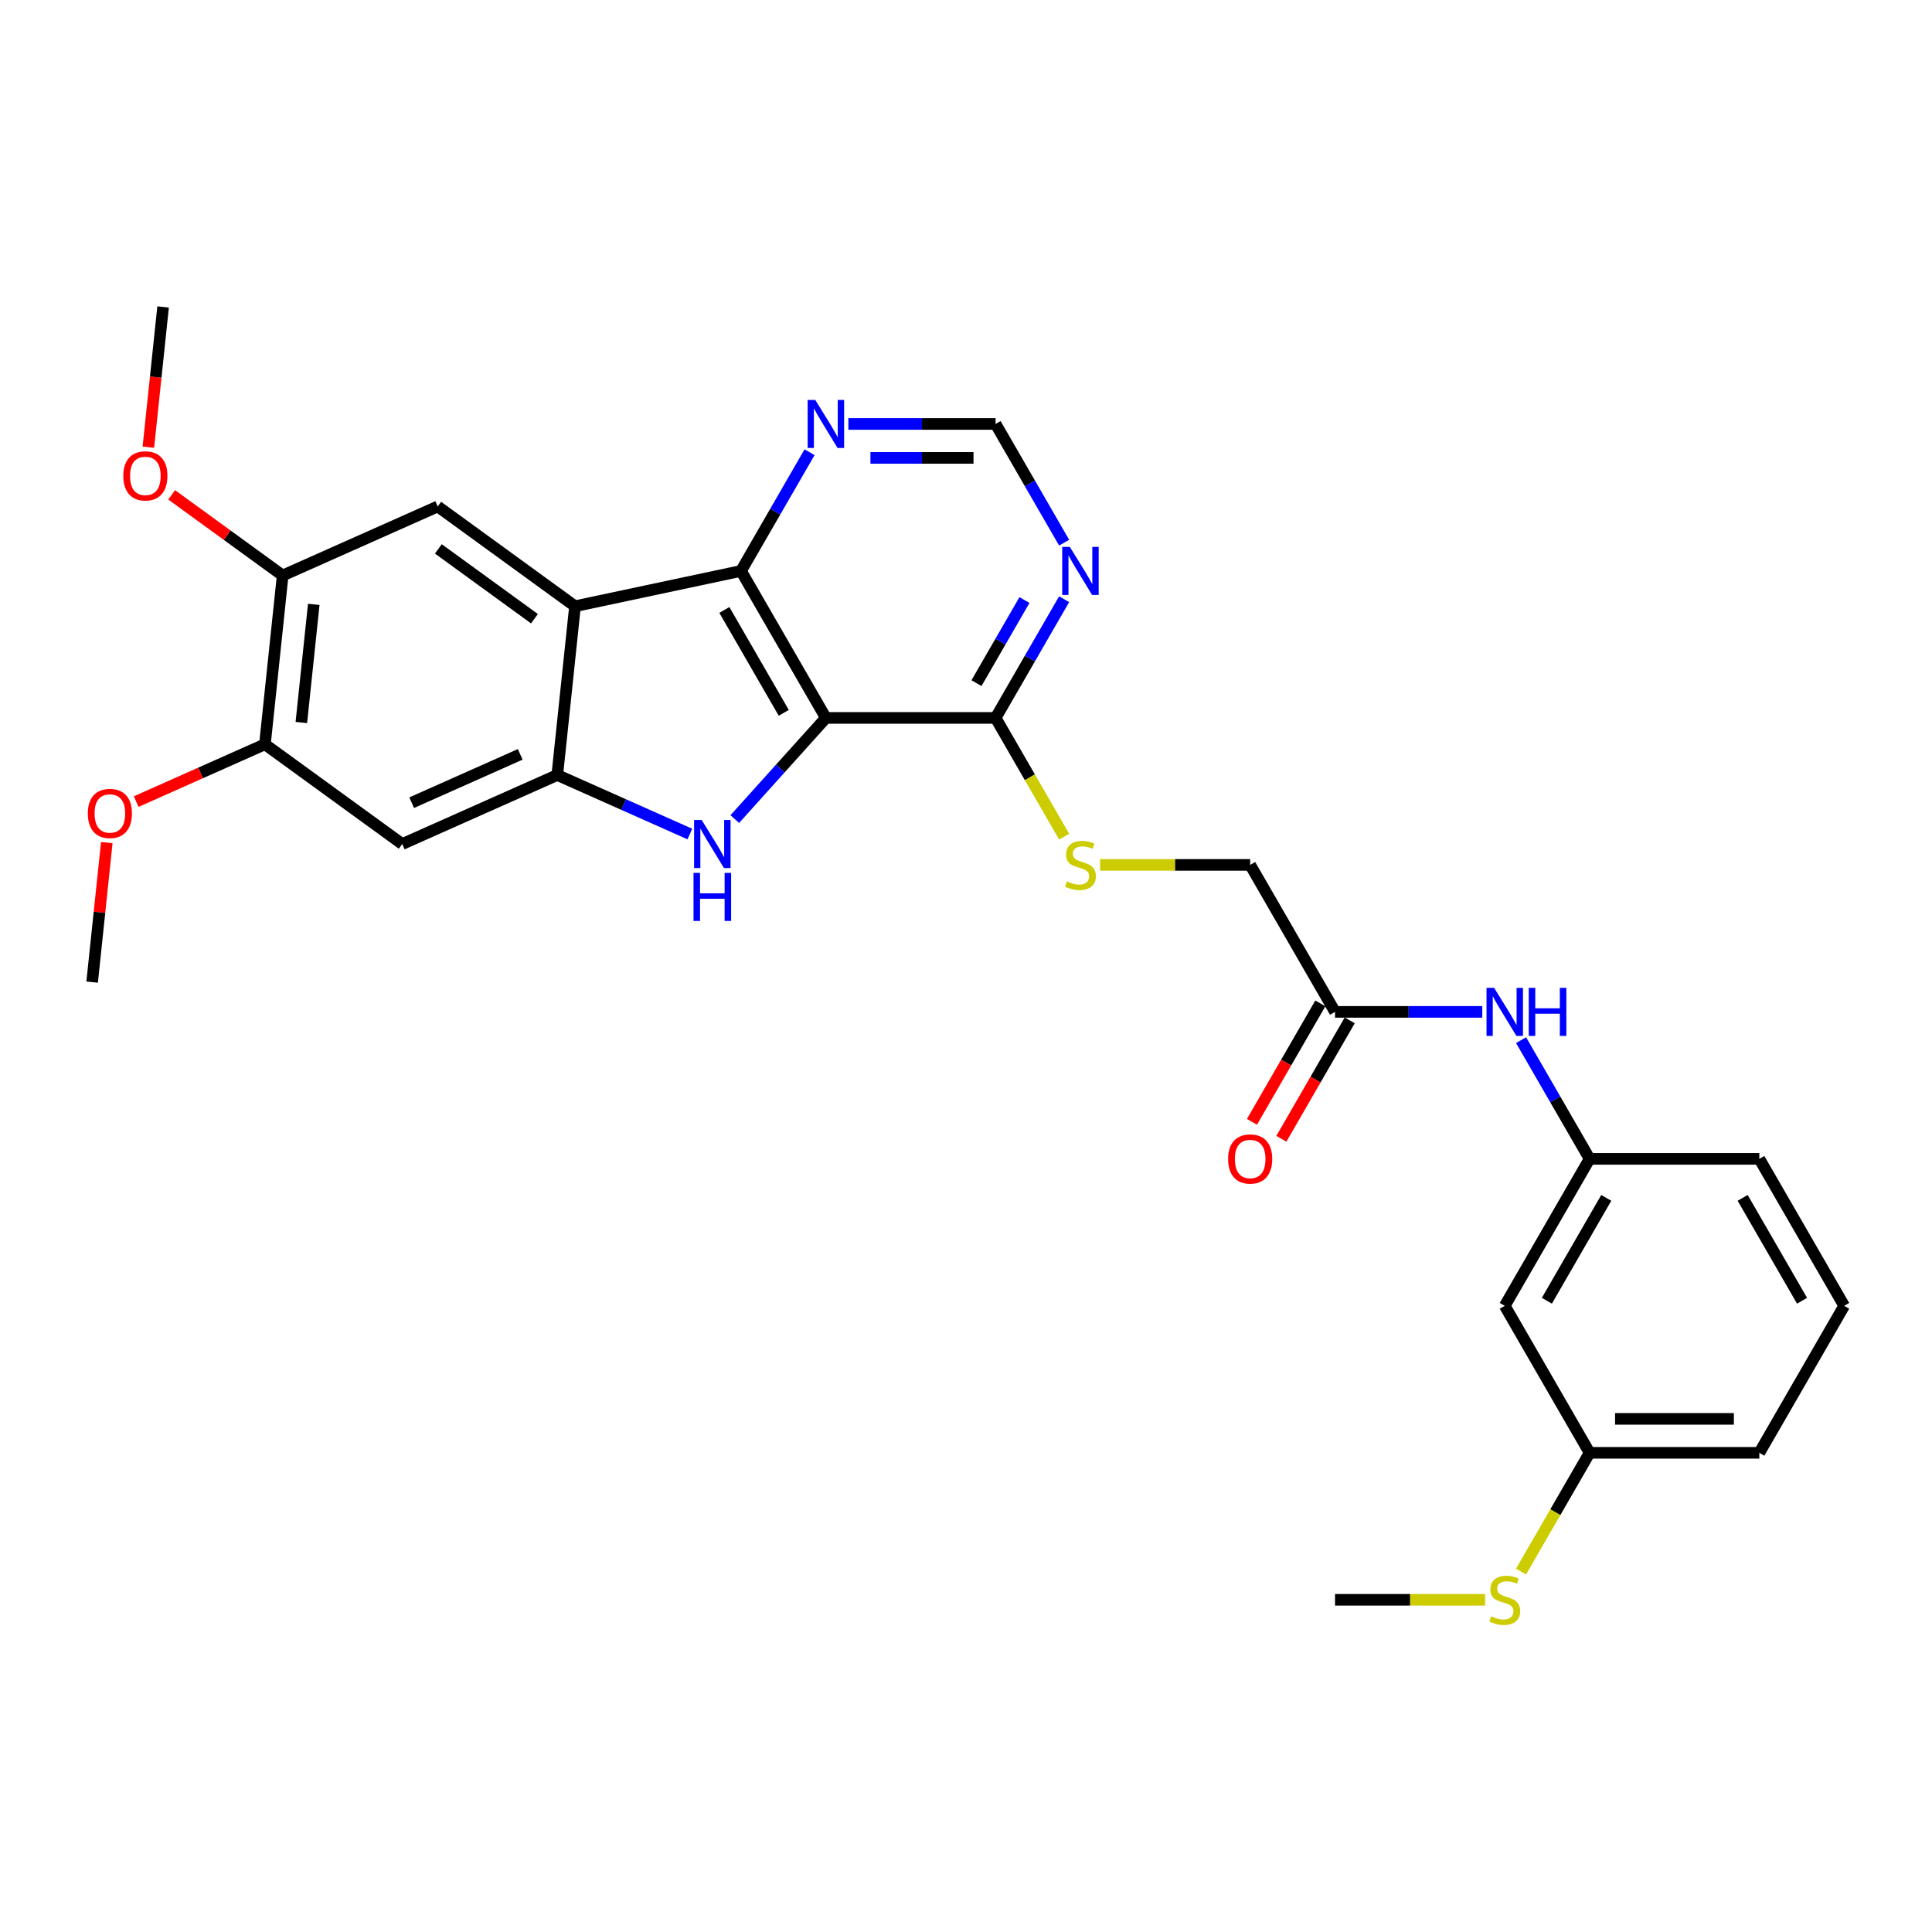 <?xml version='1.0' encoding='iso-8859-1'?>
<svg version='1.1' baseProfile='full'
              xmlns='http://www.w3.org/2000/svg'
                      xmlns:rdkit='http://www.rdkit.org/xml'
                      xmlns:xlink='http://www.w3.org/1999/xlink'
                  xml:space='preserve'
width='1000px' height='1000px' viewBox='0 0 1000 1000'>
<!-- END OF HEADER -->
<rect style='opacity:1.0;fill:#FFFFFF;stroke:none' width='1000' height='1000' x='0' y='0'> </rect>
<path class='bond-0' d='M 427.474,371.593 L 403.9,397.775' style='fill:none;fill-rule:evenodd;stroke:#000000;stroke-width:6px;stroke-linecap:butt;stroke-linejoin:miter;stroke-opacity:1' />
<path class='bond-0' d='M 403.9,397.775 L 380.325,423.958' style='fill:none;fill-rule:evenodd;stroke:#0000FF;stroke-width:6px;stroke-linecap:butt;stroke-linejoin:miter;stroke-opacity:1' />
<path class='bond-3' d='M 427.474,371.593 L 383.552,295.517' style='fill:none;fill-rule:evenodd;stroke:#000000;stroke-width:6px;stroke-linecap:butt;stroke-linejoin:miter;stroke-opacity:1' />
<path class='bond-3' d='M 405.671,368.966 L 374.925,315.713' style='fill:none;fill-rule:evenodd;stroke:#000000;stroke-width:6px;stroke-linecap:butt;stroke-linejoin:miter;stroke-opacity:1' />
<path class='bond-4' d='M 427.474,371.593 L 515.319,371.593' style='fill:none;fill-rule:evenodd;stroke:#000000;stroke-width:6px;stroke-linecap:butt;stroke-linejoin:miter;stroke-opacity:1' />
<path class='bond-2' d='M 357.064,431.696 L 322.754,416.421' style='fill:none;fill-rule:evenodd;stroke:#0000FF;stroke-width:6px;stroke-linecap:butt;stroke-linejoin:miter;stroke-opacity:1' />
<path class='bond-2' d='M 322.754,416.421 L 288.444,401.145' style='fill:none;fill-rule:evenodd;stroke:#000000;stroke-width:6px;stroke-linecap:butt;stroke-linejoin:miter;stroke-opacity:1' />
<path class='bond-1' d='M 297.626,313.781 L 383.552,295.517' style='fill:none;fill-rule:evenodd;stroke:#000000;stroke-width:6px;stroke-linecap:butt;stroke-linejoin:miter;stroke-opacity:1' />
<path class='bond-5' d='M 297.626,313.781 L 226.558,262.147' style='fill:none;fill-rule:evenodd;stroke:#000000;stroke-width:6px;stroke-linecap:butt;stroke-linejoin:miter;stroke-opacity:1' />
<path class='bond-5' d='M 276.639,320.249 L 226.891,284.106' style='fill:none;fill-rule:evenodd;stroke:#000000;stroke-width:6px;stroke-linecap:butt;stroke-linejoin:miter;stroke-opacity:1' />
<path class='bond-29' d='M 297.626,313.781 L 288.444,401.145' style='fill:none;fill-rule:evenodd;stroke:#000000;stroke-width:6px;stroke-linecap:butt;stroke-linejoin:miter;stroke-opacity:1' />
<path class='bond-6' d='M 288.444,401.145 L 208.193,436.875' style='fill:none;fill-rule:evenodd;stroke:#000000;stroke-width:6px;stroke-linecap:butt;stroke-linejoin:miter;stroke-opacity:1' />
<path class='bond-6' d='M 269.26,390.454 L 213.085,415.465' style='fill:none;fill-rule:evenodd;stroke:#000000;stroke-width:6px;stroke-linecap:butt;stroke-linejoin:miter;stroke-opacity:1' />
<path class='bond-8' d='M 383.552,295.517 L 401.288,264.796' style='fill:none;fill-rule:evenodd;stroke:#000000;stroke-width:6px;stroke-linecap:butt;stroke-linejoin:miter;stroke-opacity:1' />
<path class='bond-8' d='M 401.288,264.796 L 419.025,234.076' style='fill:none;fill-rule:evenodd;stroke:#0000FF;stroke-width:6px;stroke-linecap:butt;stroke-linejoin:miter;stroke-opacity:1' />
<path class='bond-7' d='M 515.319,371.593 L 533.056,340.872' style='fill:none;fill-rule:evenodd;stroke:#000000;stroke-width:6px;stroke-linecap:butt;stroke-linejoin:miter;stroke-opacity:1' />
<path class='bond-7' d='M 533.056,340.872 L 550.793,310.152' style='fill:none;fill-rule:evenodd;stroke:#0000FF;stroke-width:6px;stroke-linecap:butt;stroke-linejoin:miter;stroke-opacity:1' />
<path class='bond-7' d='M 505.425,353.592 L 517.841,332.088' style='fill:none;fill-rule:evenodd;stroke:#000000;stroke-width:6px;stroke-linecap:butt;stroke-linejoin:miter;stroke-opacity:1' />
<path class='bond-7' d='M 517.841,332.088 L 530.256,310.584' style='fill:none;fill-rule:evenodd;stroke:#0000FF;stroke-width:6px;stroke-linecap:butt;stroke-linejoin:miter;stroke-opacity:1' />
<path class='bond-11' d='M 515.319,371.593 L 533.066,402.331' style='fill:none;fill-rule:evenodd;stroke:#000000;stroke-width:6px;stroke-linecap:butt;stroke-linejoin:miter;stroke-opacity:1' />
<path class='bond-11' d='M 533.066,402.331 L 550.813,433.069' style='fill:none;fill-rule:evenodd;stroke:#CCCC00;stroke-width:6px;stroke-linecap:butt;stroke-linejoin:miter;stroke-opacity:1' />
<path class='bond-9' d='M 226.558,262.147 L 146.307,297.877' style='fill:none;fill-rule:evenodd;stroke:#000000;stroke-width:6px;stroke-linecap:butt;stroke-linejoin:miter;stroke-opacity:1' />
<path class='bond-10' d='M 208.193,436.875 L 137.125,385.241' style='fill:none;fill-rule:evenodd;stroke:#000000;stroke-width:6px;stroke-linecap:butt;stroke-linejoin:miter;stroke-opacity:1' />
<path class='bond-13' d='M 550.793,280.882 L 533.056,250.161' style='fill:none;fill-rule:evenodd;stroke:#0000FF;stroke-width:6px;stroke-linecap:butt;stroke-linejoin:miter;stroke-opacity:1' />
<path class='bond-13' d='M 533.056,250.161 L 515.319,219.441' style='fill:none;fill-rule:evenodd;stroke:#000000;stroke-width:6px;stroke-linecap:butt;stroke-linejoin:miter;stroke-opacity:1' />
<path class='bond-30' d='M 439.105,219.441 L 477.212,219.441' style='fill:none;fill-rule:evenodd;stroke:#0000FF;stroke-width:6px;stroke-linecap:butt;stroke-linejoin:miter;stroke-opacity:1' />
<path class='bond-30' d='M 477.212,219.441 L 515.319,219.441' style='fill:none;fill-rule:evenodd;stroke:#000000;stroke-width:6px;stroke-linecap:butt;stroke-linejoin:miter;stroke-opacity:1' />
<path class='bond-30' d='M 450.537,237.01 L 477.212,237.01' style='fill:none;fill-rule:evenodd;stroke:#0000FF;stroke-width:6px;stroke-linecap:butt;stroke-linejoin:miter;stroke-opacity:1' />
<path class='bond-30' d='M 477.212,237.01 L 503.887,237.01' style='fill:none;fill-rule:evenodd;stroke:#000000;stroke-width:6px;stroke-linecap:butt;stroke-linejoin:miter;stroke-opacity:1' />
<path class='bond-21' d='M 146.307,297.877 L 117.581,277.006' style='fill:none;fill-rule:evenodd;stroke:#000000;stroke-width:6px;stroke-linecap:butt;stroke-linejoin:miter;stroke-opacity:1' />
<path class='bond-21' d='M 117.581,277.006 L 88.855,256.135' style='fill:none;fill-rule:evenodd;stroke:#FF0000;stroke-width:6px;stroke-linecap:butt;stroke-linejoin:miter;stroke-opacity:1' />
<path class='bond-31' d='M 146.307,297.877 L 137.125,385.241' style='fill:none;fill-rule:evenodd;stroke:#000000;stroke-width:6px;stroke-linecap:butt;stroke-linejoin:miter;stroke-opacity:1' />
<path class='bond-31' d='M 162.403,312.818 L 155.975,373.973' style='fill:none;fill-rule:evenodd;stroke:#000000;stroke-width:6px;stroke-linecap:butt;stroke-linejoin:miter;stroke-opacity:1' />
<path class='bond-22' d='M 137.125,385.241 L 103.808,400.074' style='fill:none;fill-rule:evenodd;stroke:#000000;stroke-width:6px;stroke-linecap:butt;stroke-linejoin:miter;stroke-opacity:1' />
<path class='bond-22' d='M 103.808,400.074 L 70.49,414.908' style='fill:none;fill-rule:evenodd;stroke:#FF0000;stroke-width:6px;stroke-linecap:butt;stroke-linejoin:miter;stroke-opacity:1' />
<path class='bond-18' d='M 569.415,447.669 L 608.251,447.669' style='fill:none;fill-rule:evenodd;stroke:#CCCC00;stroke-width:6px;stroke-linecap:butt;stroke-linejoin:miter;stroke-opacity:1' />
<path class='bond-18' d='M 608.251,447.669 L 647.087,447.669' style='fill:none;fill-rule:evenodd;stroke:#000000;stroke-width:6px;stroke-linecap:butt;stroke-linejoin:miter;stroke-opacity:1' />
<path class='bond-12' d='M 691.01,523.745 L 647.087,447.669' style='fill:none;fill-rule:evenodd;stroke:#000000;stroke-width:6px;stroke-linecap:butt;stroke-linejoin:miter;stroke-opacity:1' />
<path class='bond-14' d='M 691.01,523.745 L 729.117,523.745' style='fill:none;fill-rule:evenodd;stroke:#000000;stroke-width:6px;stroke-linecap:butt;stroke-linejoin:miter;stroke-opacity:1' />
<path class='bond-14' d='M 729.117,523.745 L 767.224,523.745' style='fill:none;fill-rule:evenodd;stroke:#0000FF;stroke-width:6px;stroke-linecap:butt;stroke-linejoin:miter;stroke-opacity:1' />
<path class='bond-17' d='M 683.402,519.353 L 665.706,550.003' style='fill:none;fill-rule:evenodd;stroke:#000000;stroke-width:6px;stroke-linecap:butt;stroke-linejoin:miter;stroke-opacity:1' />
<path class='bond-17' d='M 665.706,550.003 L 648.01,580.654' style='fill:none;fill-rule:evenodd;stroke:#FF0000;stroke-width:6px;stroke-linecap:butt;stroke-linejoin:miter;stroke-opacity:1' />
<path class='bond-17' d='M 698.617,528.138 L 680.922,558.788' style='fill:none;fill-rule:evenodd;stroke:#000000;stroke-width:6px;stroke-linecap:butt;stroke-linejoin:miter;stroke-opacity:1' />
<path class='bond-17' d='M 680.922,558.788 L 663.226,589.438' style='fill:none;fill-rule:evenodd;stroke:#FF0000;stroke-width:6px;stroke-linecap:butt;stroke-linejoin:miter;stroke-opacity:1' />
<path class='bond-15' d='M 787.305,538.38 L 805.041,569.101' style='fill:none;fill-rule:evenodd;stroke:#0000FF;stroke-width:6px;stroke-linecap:butt;stroke-linejoin:miter;stroke-opacity:1' />
<path class='bond-15' d='M 805.041,569.101 L 822.778,599.822' style='fill:none;fill-rule:evenodd;stroke:#000000;stroke-width:6px;stroke-linecap:butt;stroke-linejoin:miter;stroke-opacity:1' />
<path class='bond-16' d='M 822.778,599.822 L 778.855,675.898' style='fill:none;fill-rule:evenodd;stroke:#000000;stroke-width:6px;stroke-linecap:butt;stroke-linejoin:miter;stroke-opacity:1' />
<path class='bond-16' d='M 831.405,620.017 L 800.659,673.271' style='fill:none;fill-rule:evenodd;stroke:#000000;stroke-width:6px;stroke-linecap:butt;stroke-linejoin:miter;stroke-opacity:1' />
<path class='bond-24' d='M 822.778,599.822 L 910.623,599.822' style='fill:none;fill-rule:evenodd;stroke:#000000;stroke-width:6px;stroke-linecap:butt;stroke-linejoin:miter;stroke-opacity:1' />
<path class='bond-19' d='M 778.855,675.898 L 822.778,751.974' style='fill:none;fill-rule:evenodd;stroke:#000000;stroke-width:6px;stroke-linecap:butt;stroke-linejoin:miter;stroke-opacity:1' />
<path class='bond-20' d='M 822.778,751.974 L 805.031,782.712' style='fill:none;fill-rule:evenodd;stroke:#000000;stroke-width:6px;stroke-linecap:butt;stroke-linejoin:miter;stroke-opacity:1' />
<path class='bond-20' d='M 805.031,782.712 L 787.284,813.45' style='fill:none;fill-rule:evenodd;stroke:#CCCC00;stroke-width:6px;stroke-linecap:butt;stroke-linejoin:miter;stroke-opacity:1' />
<path class='bond-32' d='M 822.778,751.974 L 910.623,751.974' style='fill:none;fill-rule:evenodd;stroke:#000000;stroke-width:6px;stroke-linecap:butt;stroke-linejoin:miter;stroke-opacity:1' />
<path class='bond-32' d='M 835.954,734.405 L 897.446,734.405' style='fill:none;fill-rule:evenodd;stroke:#000000;stroke-width:6px;stroke-linecap:butt;stroke-linejoin:miter;stroke-opacity:1' />
<path class='bond-26' d='M 768.683,828.05 L 729.846,828.05' style='fill:none;fill-rule:evenodd;stroke:#CCCC00;stroke-width:6px;stroke-linecap:butt;stroke-linejoin:miter;stroke-opacity:1' />
<path class='bond-26' d='M 729.846,828.05 L 691.01,828.05' style='fill:none;fill-rule:evenodd;stroke:#000000;stroke-width:6px;stroke-linecap:butt;stroke-linejoin:miter;stroke-opacity:1' />
<path class='bond-27' d='M 76.792,231.467 L 80.607,195.173' style='fill:none;fill-rule:evenodd;stroke:#FF0000;stroke-width:6px;stroke-linecap:butt;stroke-linejoin:miter;stroke-opacity:1' />
<path class='bond-27' d='M 80.607,195.173 L 84.421,158.879' style='fill:none;fill-rule:evenodd;stroke:#000000;stroke-width:6px;stroke-linecap:butt;stroke-linejoin:miter;stroke-opacity:1' />
<path class='bond-28' d='M 55.281,436.133 L 51.486,472.234' style='fill:none;fill-rule:evenodd;stroke:#FF0000;stroke-width:6px;stroke-linecap:butt;stroke-linejoin:miter;stroke-opacity:1' />
<path class='bond-28' d='M 51.486,472.234 L 47.692,508.334' style='fill:none;fill-rule:evenodd;stroke:#000000;stroke-width:6px;stroke-linecap:butt;stroke-linejoin:miter;stroke-opacity:1' />
<path class='bond-23' d='M 954.545,675.898 L 910.623,599.822' style='fill:none;fill-rule:evenodd;stroke:#000000;stroke-width:6px;stroke-linecap:butt;stroke-linejoin:miter;stroke-opacity:1' />
<path class='bond-23' d='M 932.742,673.271 L 901.996,620.017' style='fill:none;fill-rule:evenodd;stroke:#000000;stroke-width:6px;stroke-linecap:butt;stroke-linejoin:miter;stroke-opacity:1' />
<path class='bond-25' d='M 954.545,675.898 L 910.623,751.974' style='fill:none;fill-rule:evenodd;stroke:#000000;stroke-width:6px;stroke-linecap:butt;stroke-linejoin:miter;stroke-opacity:1' />
<path  class='atom-1' d='M 363.195 424.436
L 371.347 437.613
Q 372.156 438.913, 373.456 441.267
Q 374.756 443.621, 374.826 443.762
L 374.826 424.436
L 378.129 424.436
L 378.129 449.314
L 374.721 449.314
L 365.971 434.907
Q 364.952 433.22, 363.863 431.288
Q 362.809 429.355, 362.493 428.758
L 362.493 449.314
L 359.26 449.314
L 359.26 424.436
L 363.195 424.436
' fill='#0000FF'/>
<path  class='atom-1' d='M 358.961 451.801
L 362.334 451.801
L 362.334 462.378
L 375.054 462.378
L 375.054 451.801
L 378.428 451.801
L 378.428 476.679
L 375.054 476.679
L 375.054 465.189
L 362.334 465.189
L 362.334 476.679
L 358.961 476.679
L 358.961 451.801
' fill='#0000FF'/>
<path  class='atom-8' d='M 553.743 283.078
L 561.895 296.255
Q 562.703 297.555, 564.003 299.909
Q 565.303 302.263, 565.374 302.404
L 565.374 283.078
L 568.677 283.078
L 568.677 307.956
L 565.268 307.956
L 556.519 293.549
Q 555.5 291.863, 554.411 289.93
Q 553.356 287.997, 553.04 287.4
L 553.04 307.956
L 549.808 307.956
L 549.808 283.078
L 553.743 283.078
' fill='#0000FF'/>
<path  class='atom-9' d='M 421.975 207.002
L 430.127 220.179
Q 430.935 221.479, 432.236 223.833
Q 433.536 226.187, 433.606 226.328
L 433.606 207.002
L 436.909 207.002
L 436.909 231.88
L 433.5 231.88
L 424.751 217.473
Q 423.732 215.786, 422.643 213.854
Q 421.589 211.921, 421.272 211.324
L 421.272 231.88
L 418.04 231.88
L 418.04 207.002
L 421.975 207.002
' fill='#0000FF'/>
<path  class='atom-12' d='M 552.214 456.208
Q 552.496 456.313, 553.655 456.805
Q 554.815 457.297, 556.08 457.613
Q 557.38 457.894, 558.645 457.894
Q 560.999 457.894, 562.369 456.77
Q 563.74 455.61, 563.74 453.608
Q 563.74 452.237, 563.037 451.394
Q 562.369 450.551, 561.315 450.094
Q 560.261 449.637, 558.504 449.11
Q 556.29 448.442, 554.955 447.81
Q 553.655 447.177, 552.706 445.842
Q 551.793 444.507, 551.793 442.258
Q 551.793 439.131, 553.901 437.198
Q 556.045 435.265, 560.261 435.265
Q 563.142 435.265, 566.41 436.636
L 565.602 439.341
Q 562.615 438.112, 560.367 438.112
Q 557.942 438.112, 556.607 439.131
Q 555.271 440.115, 555.307 441.836
Q 555.307 443.172, 555.974 443.98
Q 556.677 444.788, 557.661 445.245
Q 558.68 445.701, 560.367 446.229
Q 562.615 446.931, 563.951 447.634
Q 565.286 448.337, 566.235 449.777
Q 567.218 451.183, 567.218 453.608
Q 567.218 457.051, 564.899 458.913
Q 562.615 460.741, 558.785 460.741
Q 556.572 460.741, 554.885 460.249
Q 553.233 459.792, 551.266 458.984
L 552.214 456.208
' fill='#CCCC00'/>
<path  class='atom-15' d='M 773.356 511.306
L 781.508 524.483
Q 782.316 525.783, 783.616 528.138
Q 784.916 530.492, 784.987 530.632
L 784.987 511.306
L 788.29 511.306
L 788.29 536.184
L 784.881 536.184
L 776.132 521.778
Q 775.113 520.091, 774.024 518.158
Q 772.969 516.226, 772.653 515.628
L 772.653 536.184
L 769.42 536.184
L 769.42 511.306
L 773.356 511.306
' fill='#0000FF'/>
<path  class='atom-15' d='M 791.276 511.306
L 794.65 511.306
L 794.65 521.883
L 807.37 521.883
L 807.37 511.306
L 810.743 511.306
L 810.743 536.184
L 807.37 536.184
L 807.37 524.694
L 794.65 524.694
L 794.65 536.184
L 791.276 536.184
L 791.276 511.306
' fill='#0000FF'/>
<path  class='atom-18' d='M 635.667 599.892
Q 635.667 593.918, 638.619 590.58
Q 641.571 587.242, 647.087 587.242
Q 652.604 587.242, 655.556 590.58
Q 658.507 593.918, 658.507 599.892
Q 658.507 605.936, 655.52 609.379
Q 652.534 612.787, 647.087 612.787
Q 641.606 612.787, 638.619 609.379
Q 635.667 605.971, 635.667 599.892
M 647.087 609.976
Q 650.882 609.976, 652.92 607.447
Q 654.993 604.881, 654.993 599.892
Q 654.993 595.008, 652.92 592.548
Q 650.882 590.053, 647.087 590.053
Q 643.292 590.053, 641.219 592.513
Q 639.181 594.972, 639.181 599.892
Q 639.181 604.917, 641.219 607.447
Q 643.292 609.976, 647.087 609.976
' fill='#FF0000'/>
<path  class='atom-21' d='M 771.827 836.589
Q 772.109 836.694, 773.268 837.186
Q 774.428 837.678, 775.693 837.994
Q 776.993 838.275, 778.258 838.275
Q 780.612 838.275, 781.982 837.151
Q 783.353 835.991, 783.353 833.988
Q 783.353 832.618, 782.65 831.775
Q 781.982 830.931, 780.928 830.475
Q 779.874 830.018, 778.117 829.491
Q 775.903 828.823, 774.568 828.191
Q 773.268 827.558, 772.319 826.223
Q 771.406 824.888, 771.406 822.639
Q 771.406 819.511, 773.514 817.579
Q 775.658 815.646, 779.874 815.646
Q 782.755 815.646, 786.023 817.017
L 785.215 819.722
Q 782.228 818.492, 779.979 818.492
Q 777.555 818.492, 776.22 819.511
Q 774.884 820.495, 774.92 822.217
Q 774.92 823.552, 775.587 824.361
Q 776.29 825.169, 777.274 825.626
Q 778.293 826.082, 779.979 826.609
Q 782.228 827.312, 783.564 828.015
Q 784.899 828.718, 785.848 830.158
Q 786.831 831.564, 786.831 833.988
Q 786.831 837.432, 784.512 839.294
Q 782.228 841.121, 778.398 841.121
Q 776.185 841.121, 774.498 840.629
Q 772.846 840.173, 770.879 839.365
L 771.827 836.589
' fill='#CCCC00'/>
<path  class='atom-22' d='M 63.819 246.313
Q 63.819 240.339, 66.771 237.001
Q 69.722 233.663, 75.239 233.663
Q 80.756 233.663, 83.707 237.001
Q 86.659 240.339, 86.659 246.313
Q 86.659 252.357, 83.672 255.8
Q 80.686 259.209, 75.239 259.209
Q 69.757 259.209, 66.771 255.8
Q 63.819 252.392, 63.819 246.313
M 75.239 256.397
Q 79.034 256.397, 81.072 253.868
Q 83.145 251.302, 83.145 246.313
Q 83.145 241.429, 81.072 238.969
Q 79.034 236.474, 75.239 236.474
Q 71.444 236.474, 69.371 238.934
Q 67.333 241.394, 67.333 246.313
Q 67.333 251.338, 69.371 253.868
Q 71.444 256.397, 75.239 256.397
' fill='#FF0000'/>
<path  class='atom-23' d='M 45.455 421.041
Q 45.455 415.067, 48.406 411.729
Q 51.358 408.391, 56.874 408.391
Q 62.391 408.391, 65.343 411.729
Q 68.294 415.067, 68.294 421.041
Q 68.294 427.085, 65.308 430.528
Q 62.321 433.936, 56.874 433.936
Q 51.393 433.936, 48.406 430.528
Q 45.455 427.12, 45.455 421.041
M 56.874 431.125
Q 60.669 431.125, 62.707 428.595
Q 64.781 426.03, 64.781 421.041
Q 64.781 416.157, 62.707 413.697
Q 60.669 411.202, 56.874 411.202
Q 53.08 411.202, 51.006 413.662
Q 48.968 416.121, 48.968 421.041
Q 48.968 426.066, 51.006 428.595
Q 53.08 431.125, 56.874 431.125
' fill='#FF0000'/>
</svg>
